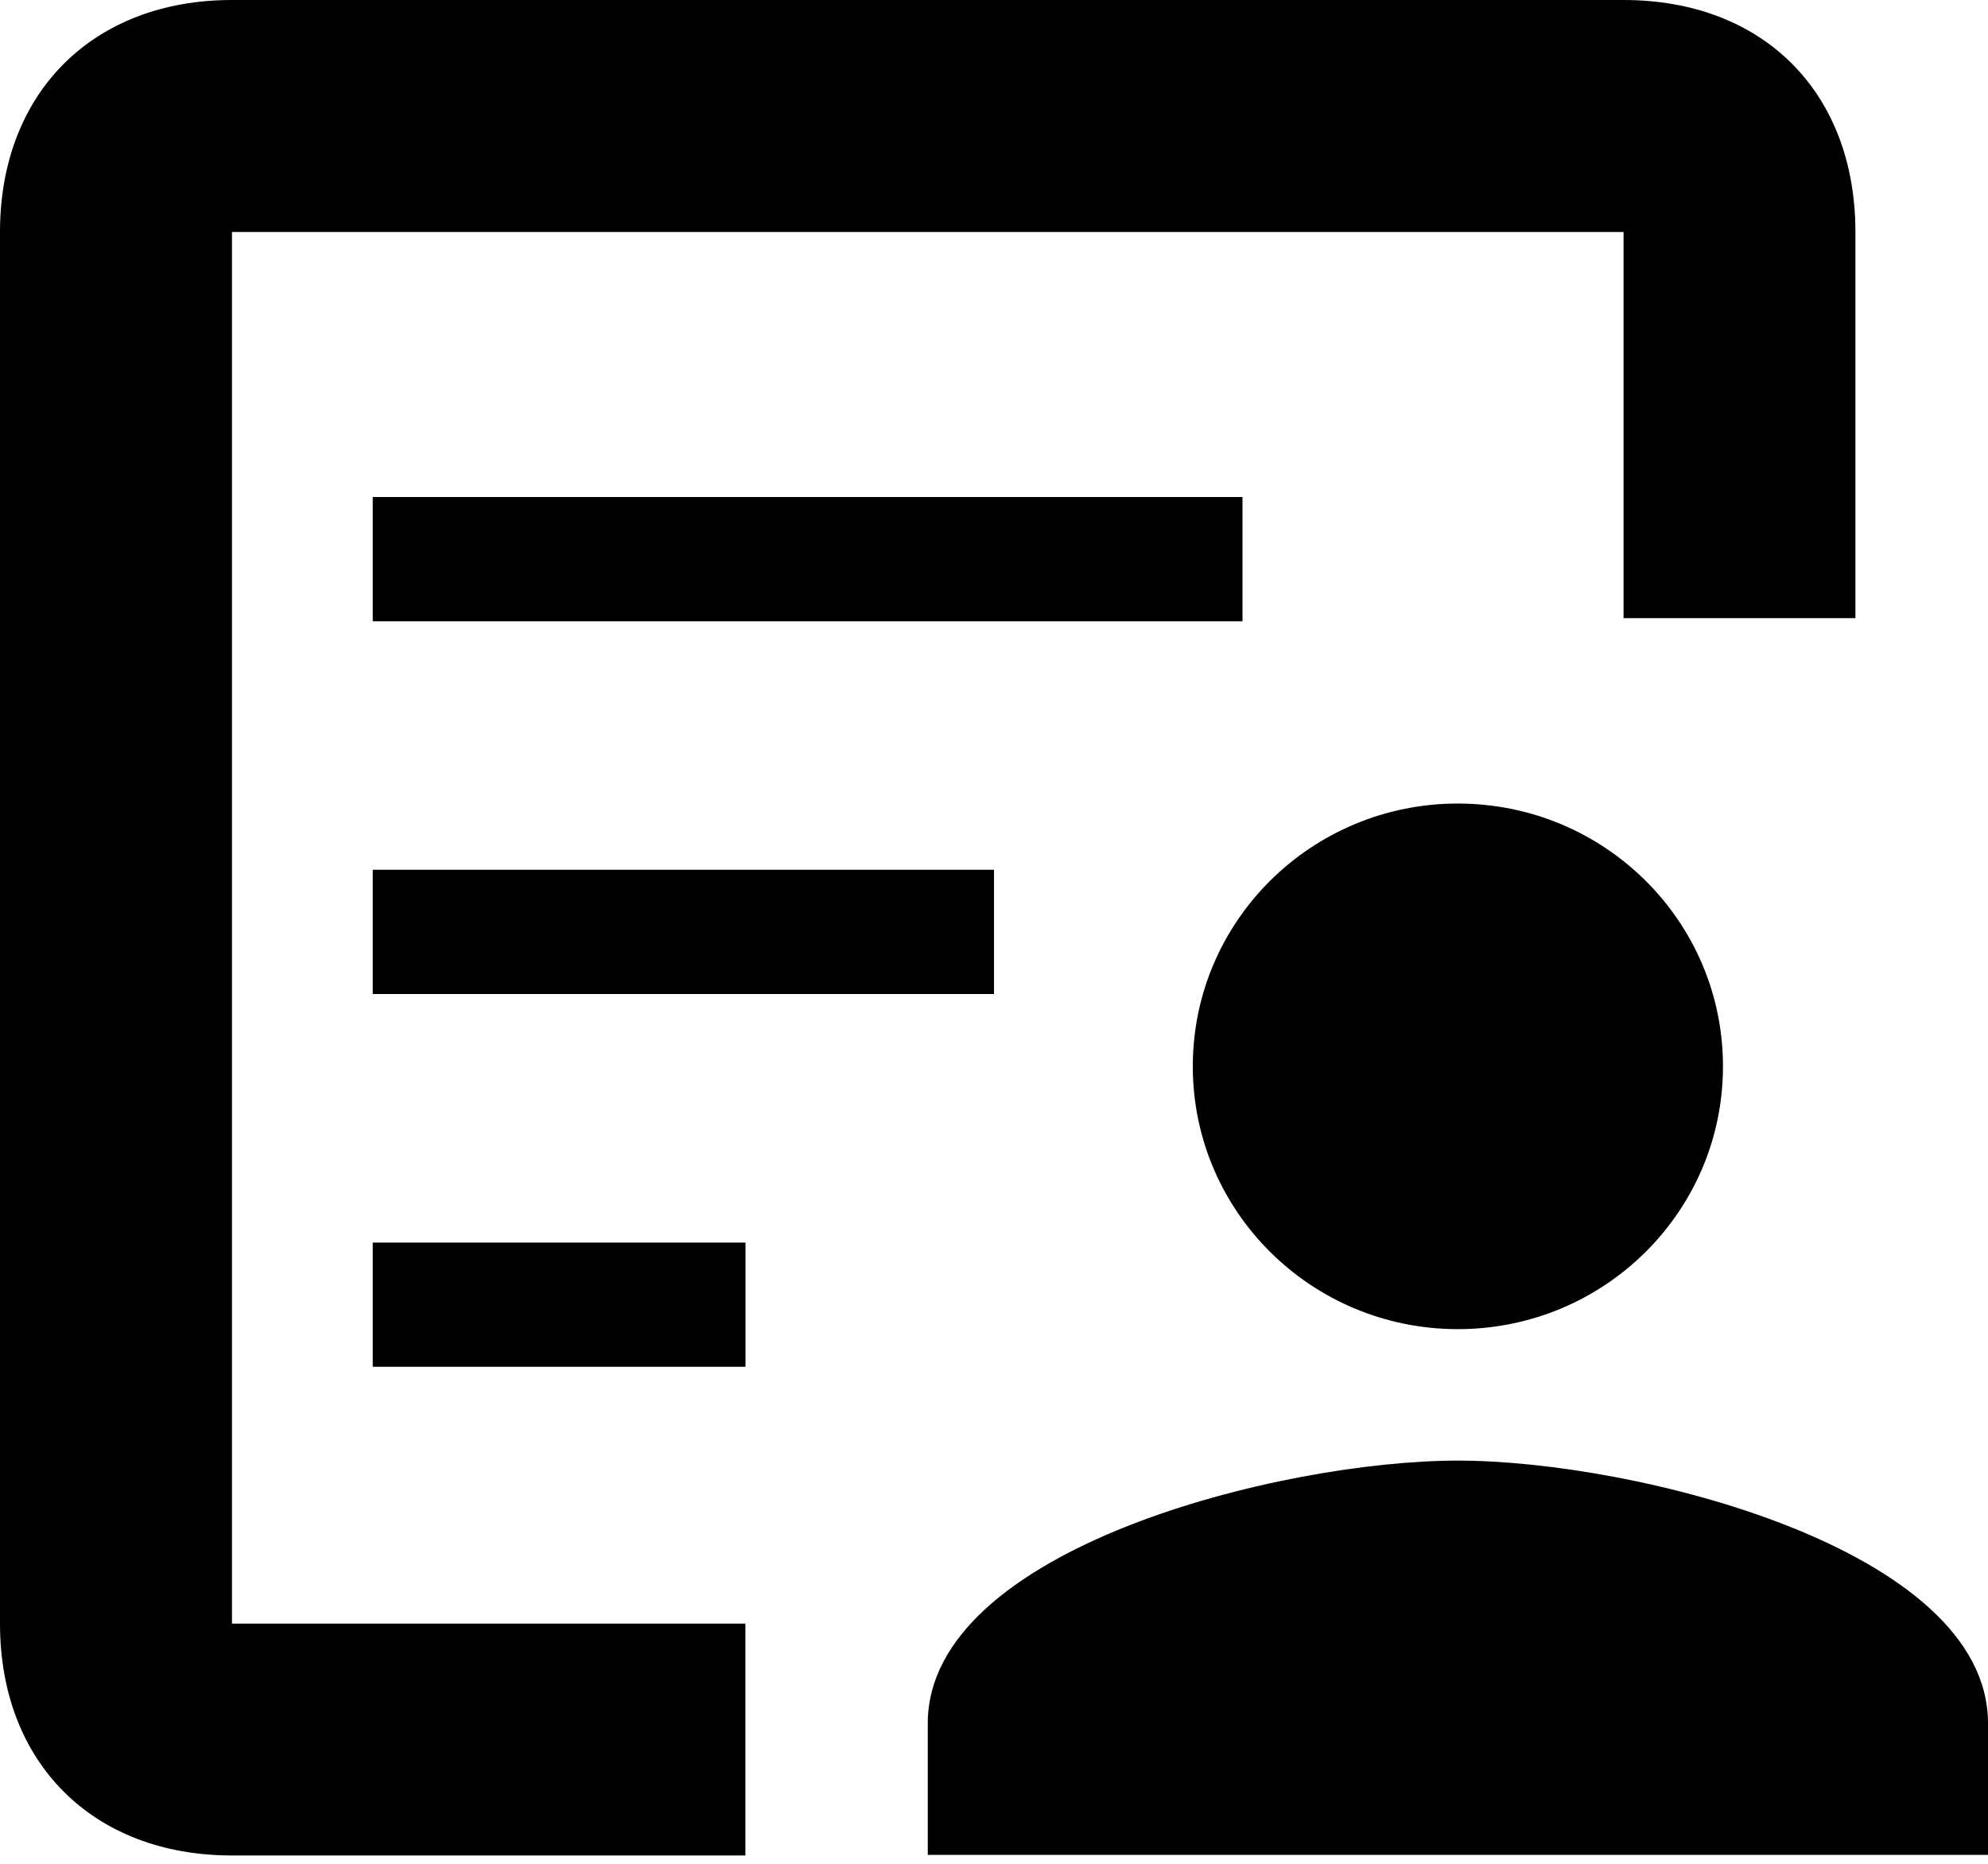 <svg xmlns="http://www.w3.org/2000/svg" viewBox="0 0 16 15">
  <path d="M1.867,14.933 C0.747,14.933 -1.0658141e-14,14.187 -1.0658141e-14,13.067 L-1.24344979e-14,1.867 C-1.24344979e-14,0.747 0.747,1.95399252e-14 1.867,1.95399252e-14 L13.067,1.77635684e-14 C14.195,1.77635684e-14 14.933,0.747 14.933,1.867 L14.933,4.975 L13.067,4.975 L13.067,1.867 L1.867,1.867 L1.867,13.067 L5.999,13.067 L5.999,14.933 L1.867,14.933 Z M11.733,10.697 C10.555,10.697 9.6,9.751 9.6,8.582 C9.6,7.413 10.555,6.467 11.733,6.467 C12.912,6.467 13.867,7.413 13.867,8.582 C13.867,9.751 12.912,10.697 11.733,10.697 Z M11.733,11.755 C13.157,11.755 16,12.464 16,13.87 L16,14.928 L7.467,14.928 L7.467,13.87 C7.467,12.464 10.309,11.755 11.733,11.755 Z M3,4 L10,4 L10,5 L3,5 L3,4 Z M3,7 L8,7 L8,8 L3,8 L3,7 Z M3,10 L6,10 L6,11 L3,11 L3,10 Z"/>
</svg>
